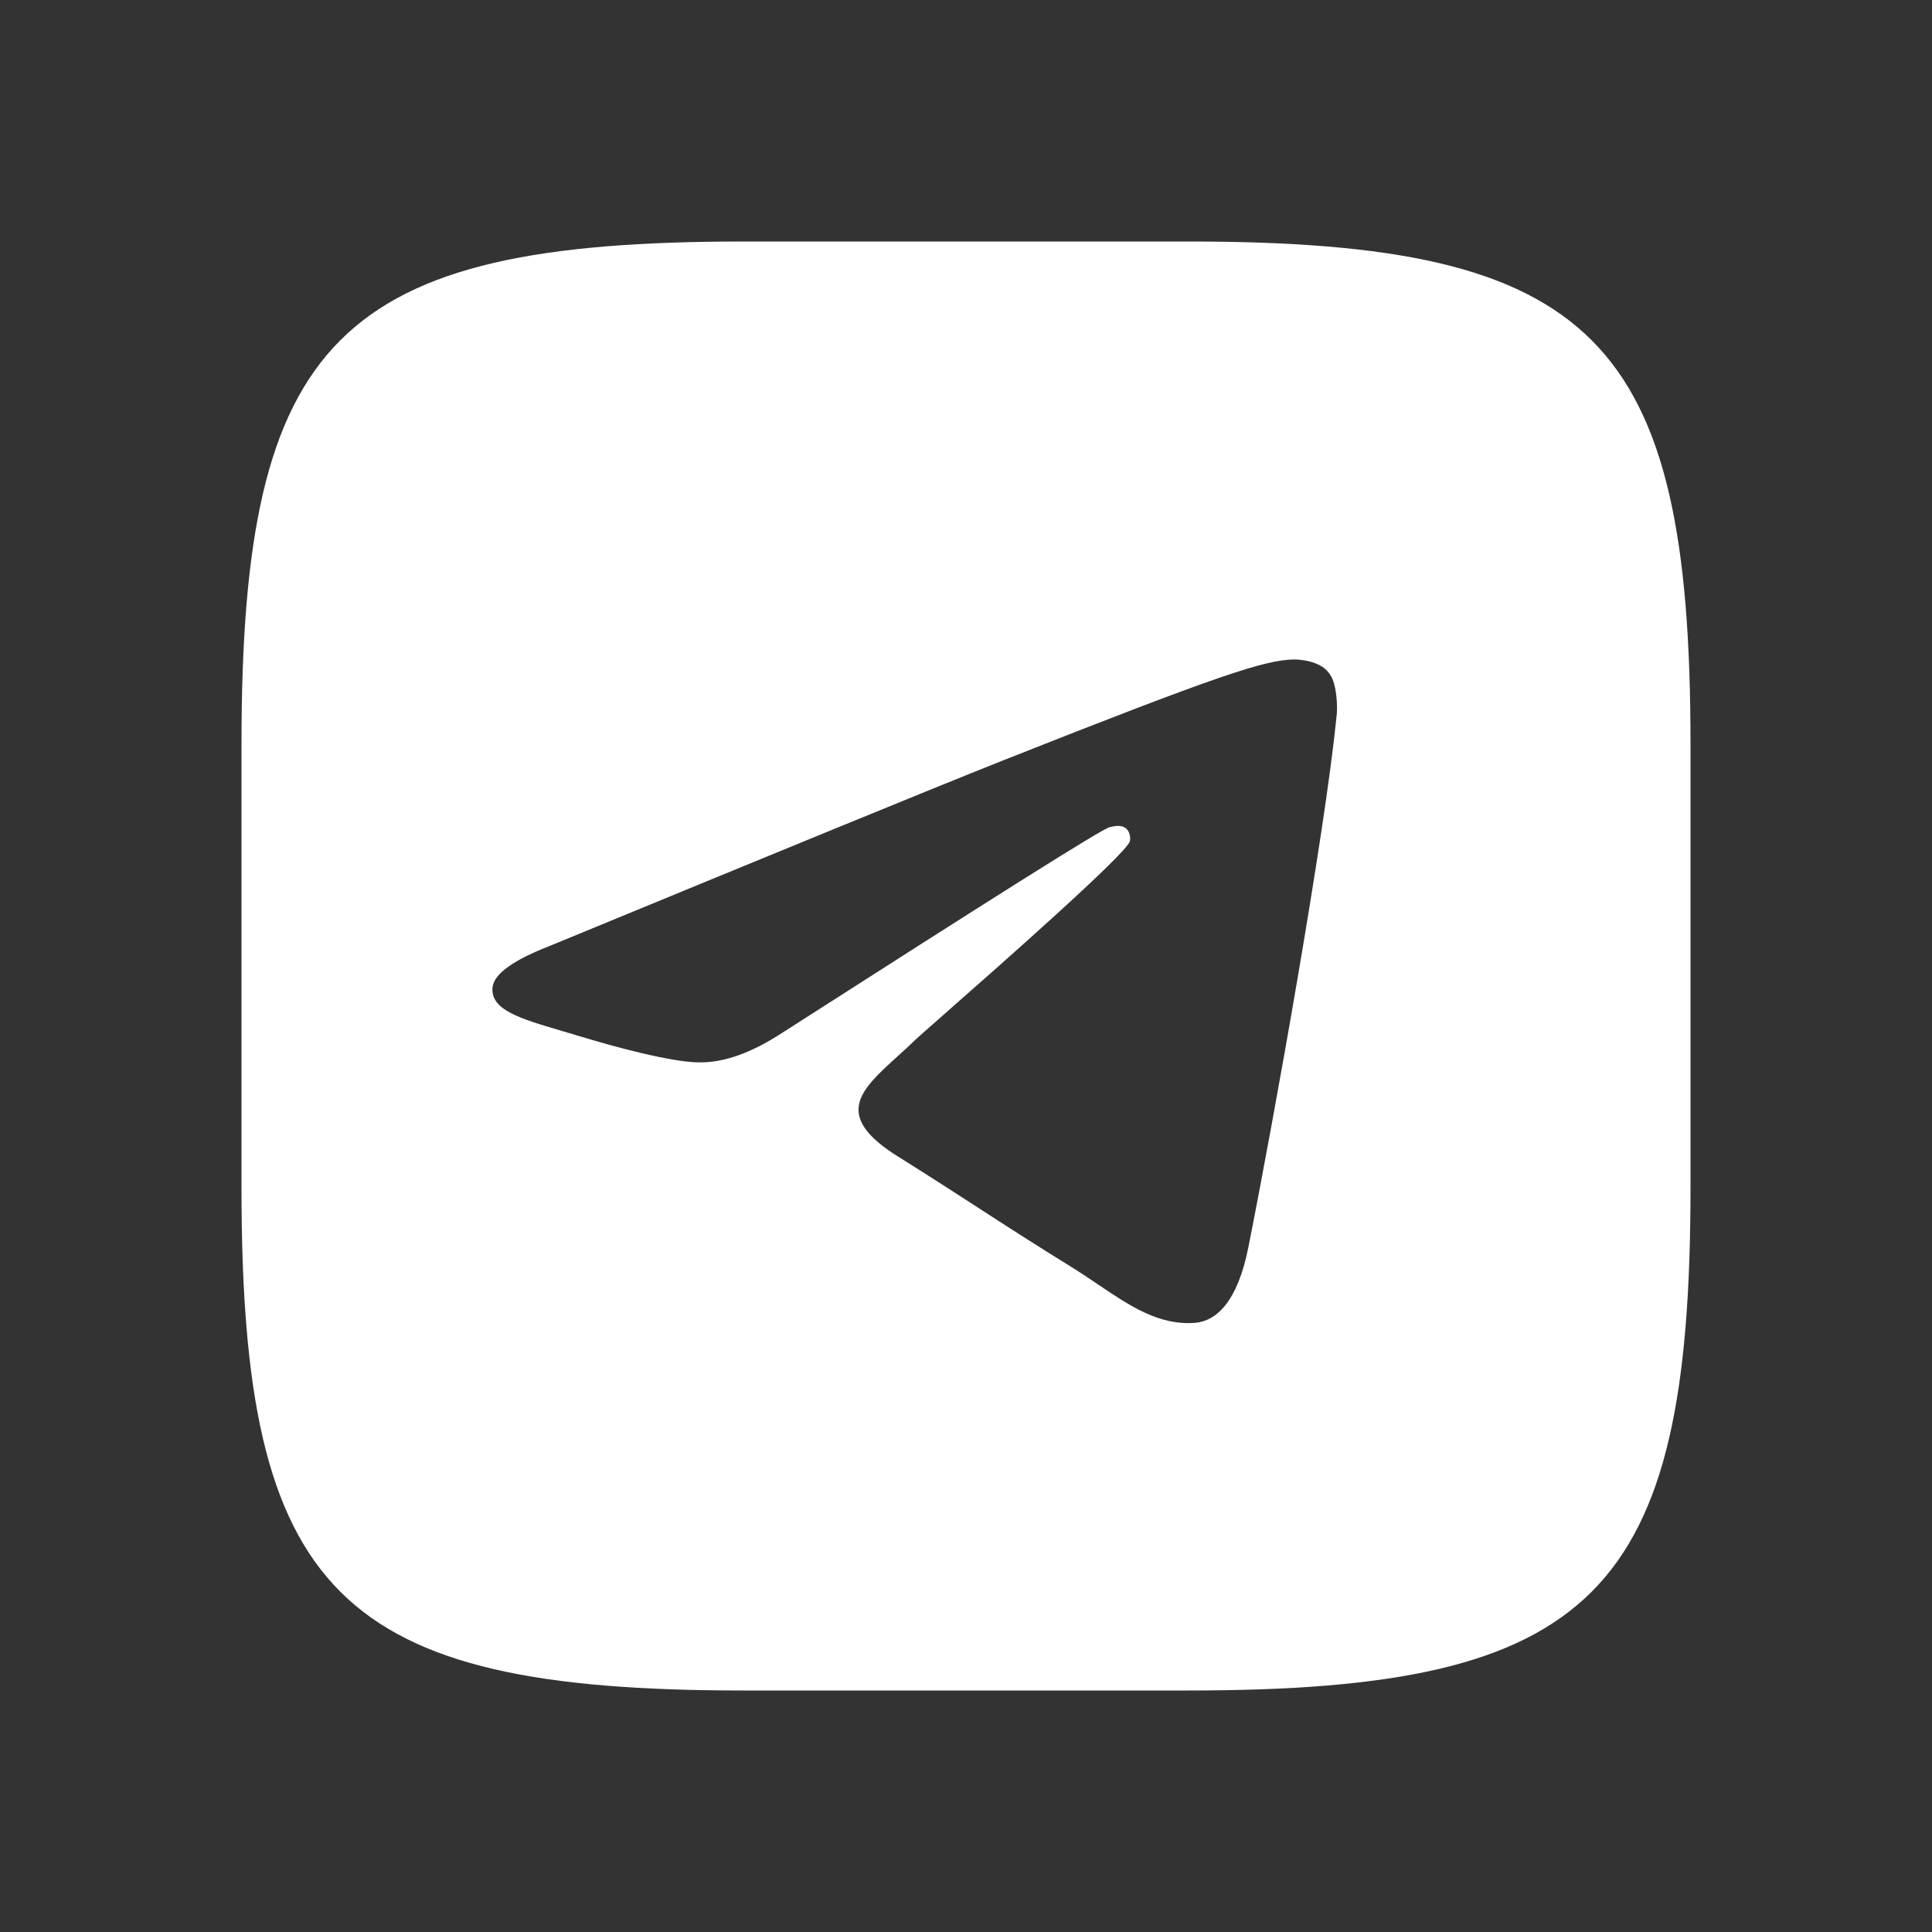 <?xml version="1.0" encoding="UTF-8"?> <svg xmlns="http://www.w3.org/2000/svg" width="32" height="32" viewBox="0 0 32 32" fill="none"><rect x="0" y="0" width="32" height="32" fill="#333333" stroke="none"/> <path fill-rule="evenodd" clip-rule="evenodd" d="M19.684 4H12.316C5.592 4 4 5.592 4 12.316V19.684C4 26.408 5.592 28 12.316 28H19.684C26.408 28 28 26.408 28 19.684V12.316C28 5.592 26.408 4 19.684 4ZM16.623 12.591C15.368 13.09 12.868 14.117 9.114 15.664C8.513 15.898 8.192 16.121 8.159 16.345C8.112 16.724 8.611 16.87 9.285 17.069C9.372 17.094 9.462 17.121 9.554 17.149C10.219 17.352 11.098 17.586 11.56 17.596C11.978 17.607 12.439 17.444 12.954 17.108C16.462 14.86 18.264 13.721 18.382 13.7C18.468 13.68 18.575 13.659 18.65 13.721C18.725 13.782 18.725 13.904 18.714 13.934C18.663 14.136 16.571 15.979 15.618 16.817C15.373 17.033 15.203 17.182 15.164 17.22C15.063 17.318 14.961 17.411 14.862 17.5C14.247 18.059 13.784 18.479 14.885 19.163C15.385 19.476 15.789 19.737 16.186 19.994C16.666 20.305 17.137 20.61 17.76 20.994C17.906 21.085 18.047 21.18 18.183 21.272C18.718 21.633 19.2 21.958 19.798 21.91C20.141 21.879 20.495 21.574 20.677 20.658C21.106 18.502 21.943 13.812 22.136 11.879C22.158 11.717 22.136 11.503 22.115 11.401C22.093 11.3 22.061 11.167 21.932 11.066C21.771 10.943 21.535 10.923 21.428 10.923C20.945 10.933 20.195 11.177 16.623 12.591Z" fill="white"></path> </svg> 